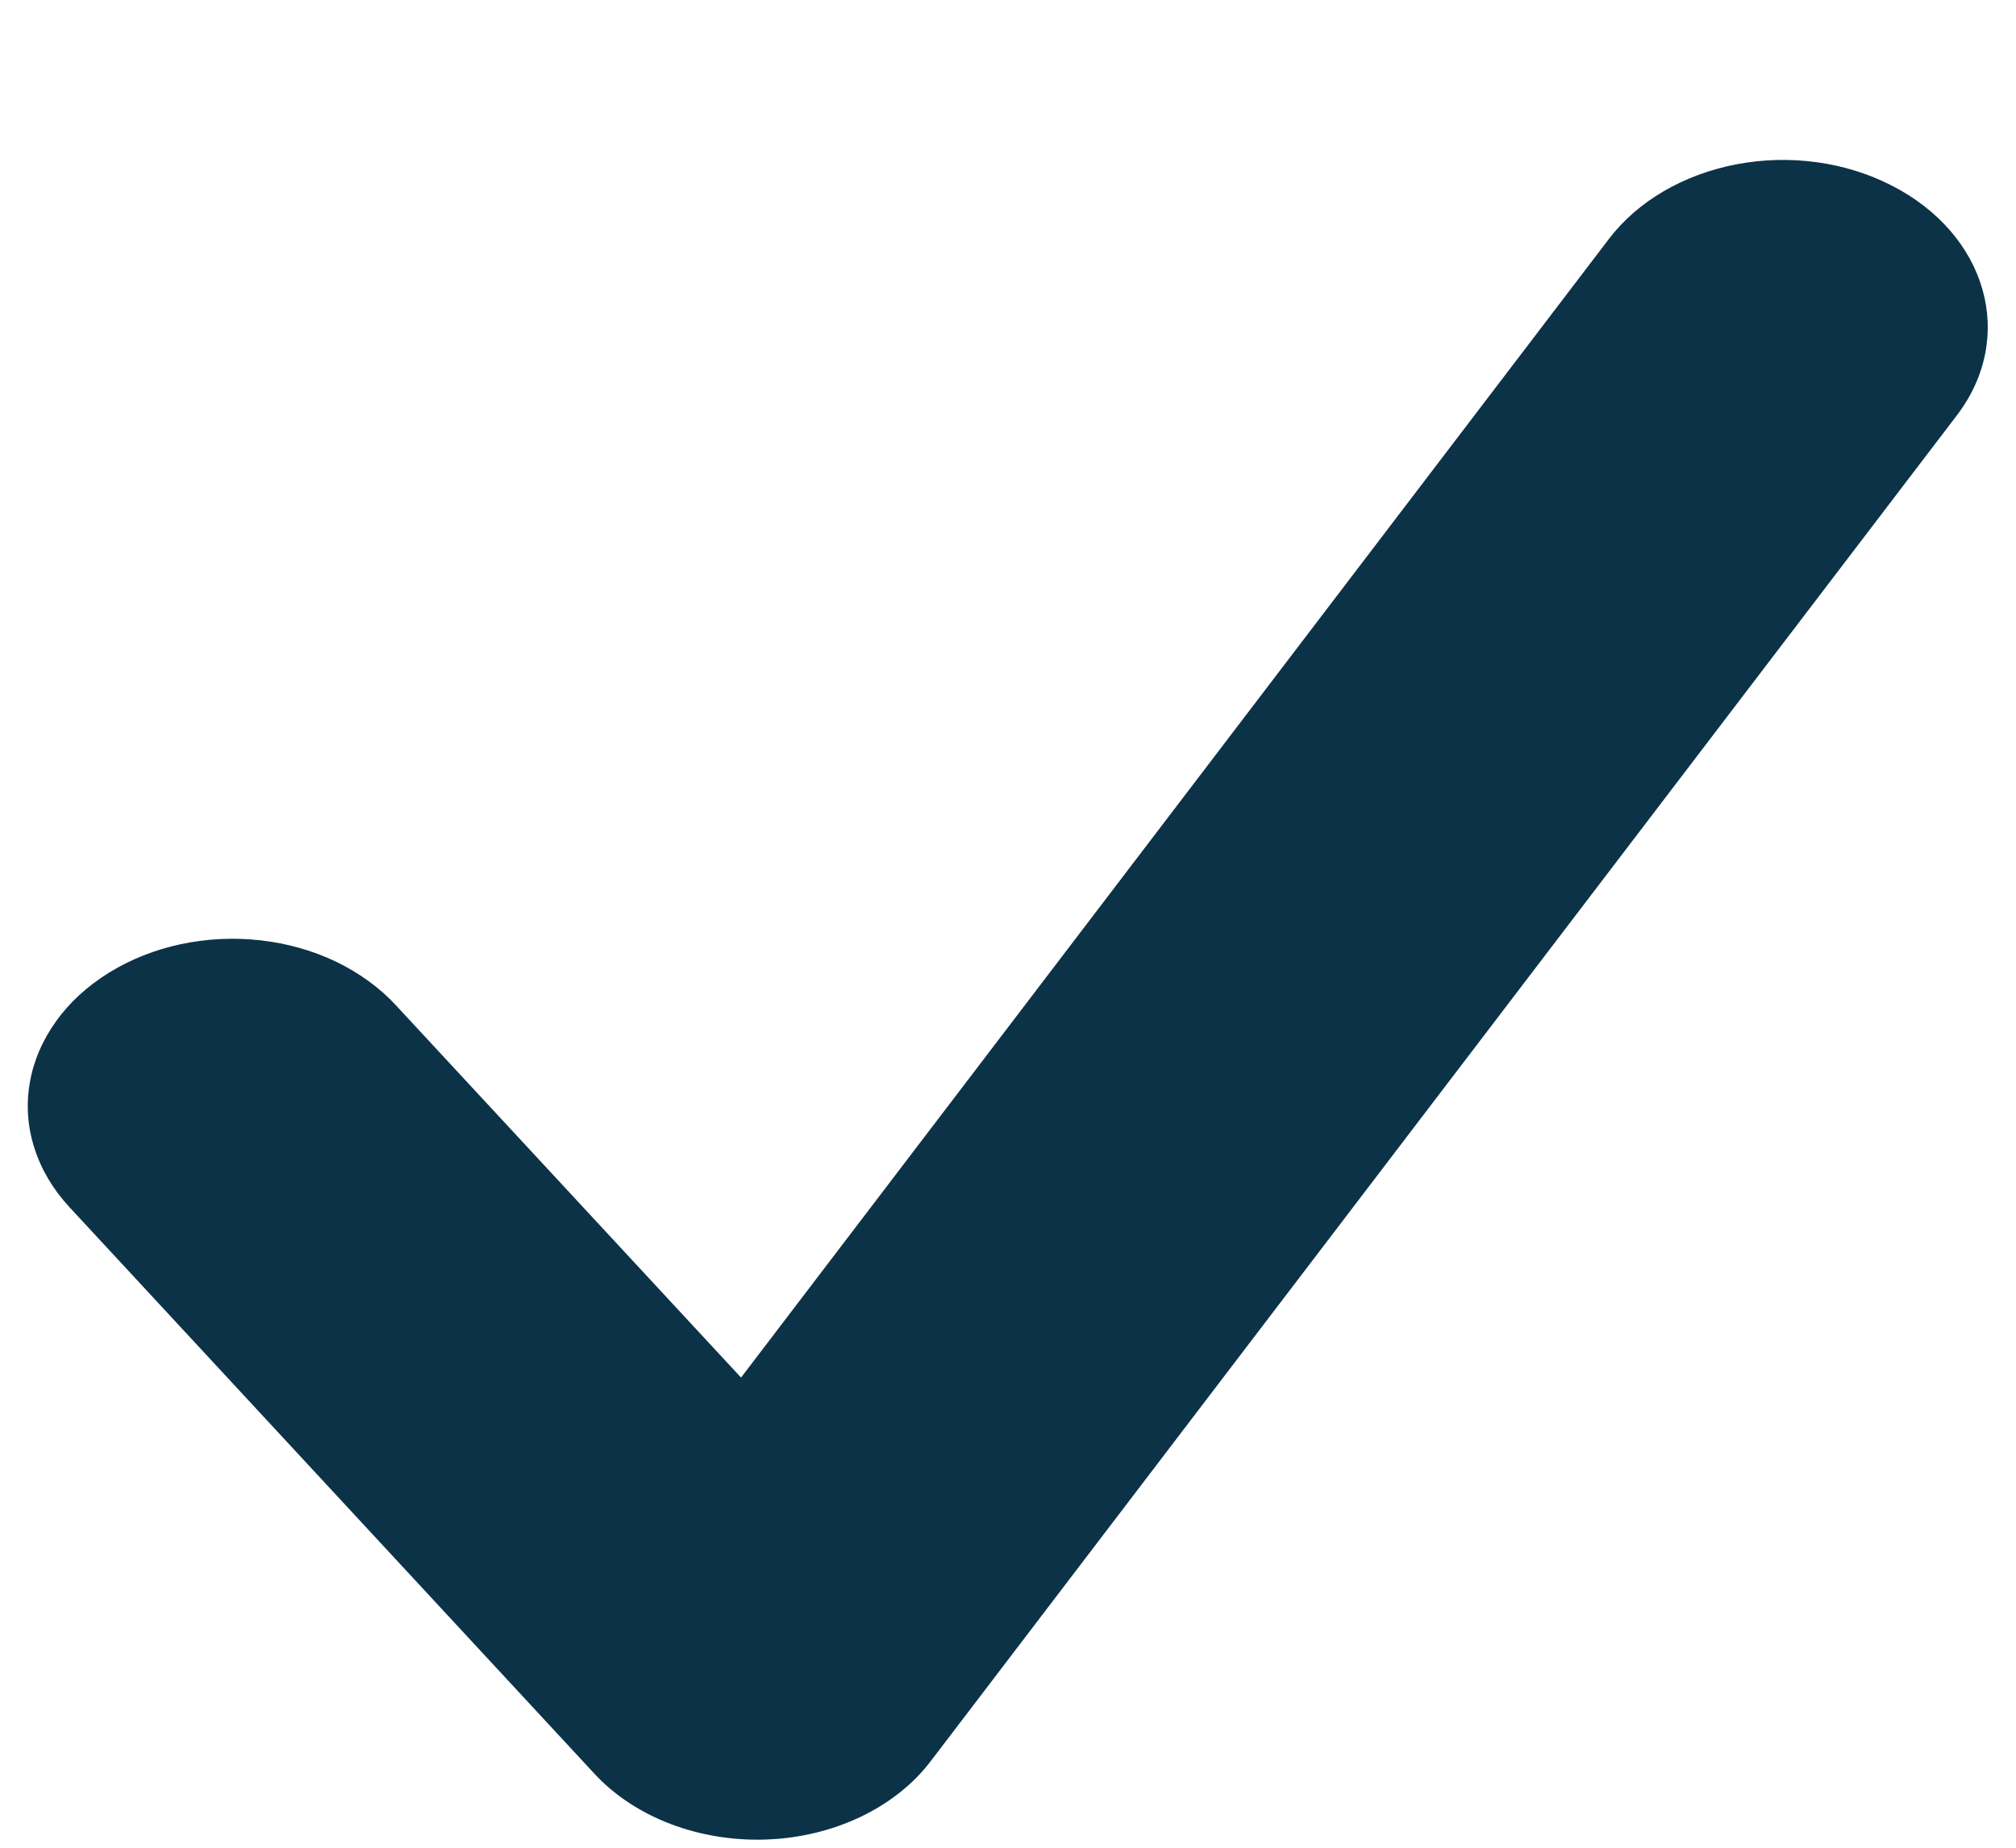 <svg width="12" height="11" viewBox="0 0 12 11" fill="none" xmlns="http://www.w3.org/2000/svg">
<path d="M4.507 10.952C4.127 10.952 3.766 10.807 3.536 10.557L0.412 7.185C0.316 7.081 0.245 6.962 0.205 6.835C0.164 6.709 0.155 6.577 0.177 6.448C0.199 6.318 0.252 6.194 0.333 6.081C0.413 5.968 0.521 5.87 0.648 5.791C0.776 5.712 0.921 5.654 1.076 5.621C1.231 5.588 1.392 5.58 1.551 5.598C1.71 5.616 1.862 5.659 2 5.725C2.138 5.792 2.259 5.879 2.356 5.984L4.411 8.201L9.578 1.421C9.749 1.197 10.022 1.038 10.337 0.978C10.652 0.918 10.983 0.963 11.257 1.103C11.828 1.393 12.004 2.007 11.647 2.474L5.542 10.482C5.438 10.62 5.294 10.734 5.123 10.816C4.953 10.897 4.76 10.944 4.563 10.951C4.544 10.952 4.526 10.952 4.507 10.952Z" fill="#0C3248"/>
</svg>
